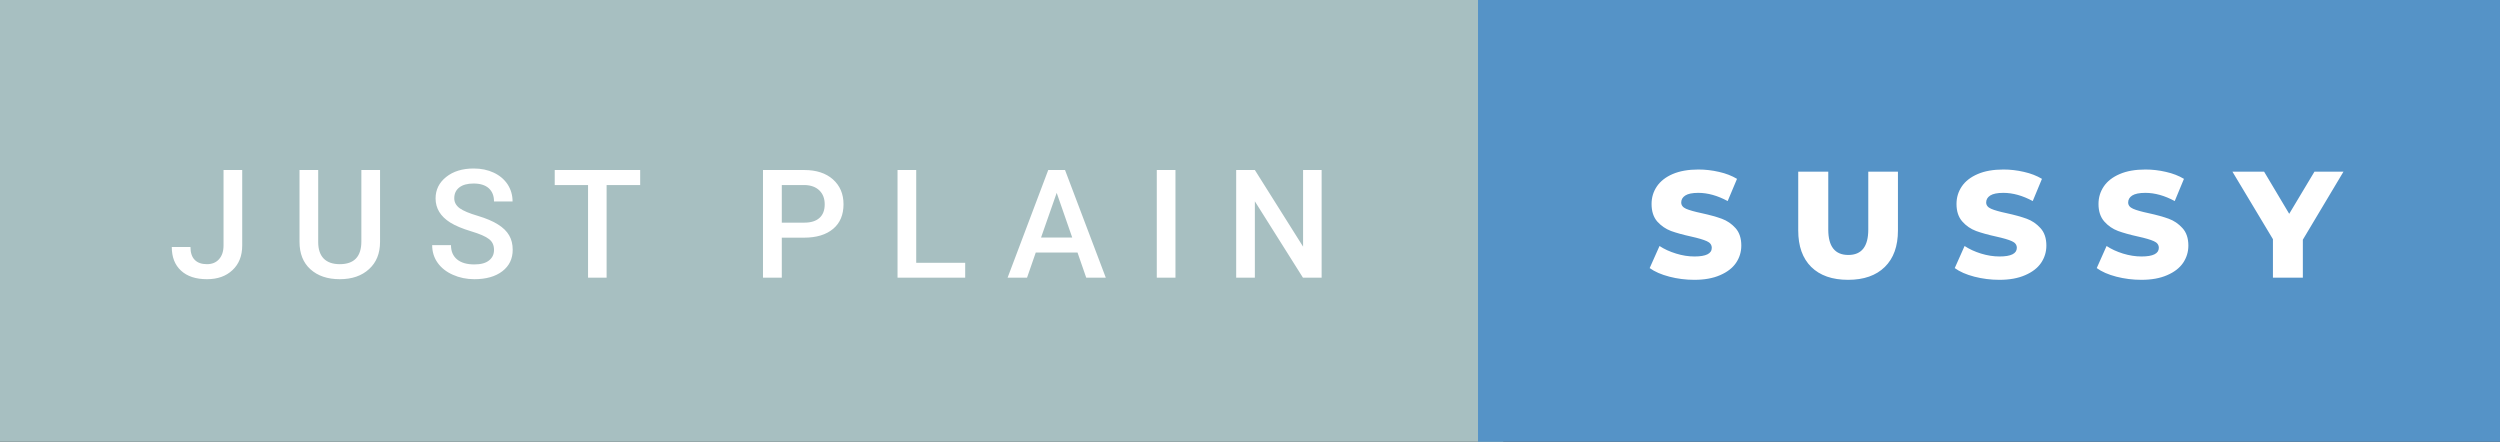 <svg xmlns="http://www.w3.org/2000/svg" width="198.07" height="35" viewBox="0 0 198.07 35"><rect x="0" y="0" width="198.07" height="35" fill="#333333" stroke="none"/><rect class="svg__rect" x="0" y="0" width="119.1" height="35" fill="#A7BFC1"/><rect class="svg__rect" x="117.1" y="0" width="80.97" height="35" fill="#5593C7"/><path class="svg__text" d="M13.61 19.57L13.61 19.57L15.09 19.57Q15.09 20.25 15.43 20.59Q15.76 20.93 16.40 20.93L16.40 20.93Q17.00 20.93 17.35 20.54Q17.71 20.14 17.71 19.45L17.71 19.45L17.71 13.47L19.19 13.47L19.19 19.45Q19.19 20.68 18.42 21.40Q17.66 22.12 16.40 22.12L16.40 22.12Q15.07 22.12 14.34 21.44Q13.61 20.77 13.61 19.57ZM23.73 19.16L23.73 19.16L23.73 13.47L25.21 13.47L25.21 19.18Q25.21 20.03 25.64 20.48Q26.08 20.93 26.92 20.93L26.92 20.93Q28.63 20.93 28.63 19.13L28.63 19.13L28.63 13.47L30.11 13.47L30.11 19.17Q30.11 20.53 29.24 21.32Q28.37 22.12 26.92 22.12L26.92 22.12Q25.46 22.12 24.59 21.33Q23.73 20.55 23.73 19.16ZM34.24 19.42L34.24 19.42L35.73 19.42Q35.73 20.15 36.21 20.55Q36.69 20.95 37.58 20.95L37.58 20.95Q38.36 20.95 38.75 20.63Q39.14 20.32 39.14 19.80L39.14 19.80Q39.14 19.24 38.74 18.94Q38.35 18.63 37.31 18.32Q36.28 18.01 35.67 17.63L35.67 17.63Q34.51 16.90 34.51 15.72L34.51 15.72Q34.51 14.69 35.35 14.02Q36.19 13.35 37.53 13.35L37.53 13.35Q38.42 13.35 39.12 13.68Q39.82 14.01 40.22 14.61Q40.61 15.22 40.61 15.96L40.61 15.96L39.14 15.96Q39.14 15.29 38.72 14.91Q38.30 14.54 37.52 14.54L37.52 14.54Q36.79 14.54 36.39 14.85Q35.99 15.16 35.99 15.71L35.99 15.71Q35.99 16.18 36.42 16.50Q36.86 16.81 37.85 17.10Q38.85 17.40 39.45 17.78Q40.06 18.16 40.34 18.65Q40.62 19.13 40.62 19.79L40.62 19.79Q40.62 20.86 39.80 21.49Q38.98 22.12 37.58 22.12L37.58 22.12Q36.66 22.12 35.88 21.77Q35.11 21.43 34.68 20.83Q34.24 20.22 34.24 19.42ZM46.59 14.66L43.95 14.66L43.95 13.47L50.72 13.47L50.72 14.66L48.06 14.66L48.06 22L46.59 22L46.59 14.66ZM61.94 22L60.45 22L60.45 13.47L63.72 13.47Q65.15 13.47 65.99 14.21Q66.83 14.96 66.83 16.18L66.83 16.18Q66.83 17.44 66.01 18.13Q65.18 18.83 63.70 18.83L63.70 18.83L61.94 18.83L61.94 22ZM61.94 14.66L61.94 17.64L63.72 17.64Q64.51 17.64 64.92 17.27Q65.34 16.90 65.34 16.19L65.34 16.19Q65.34 15.50 64.92 15.09Q64.50 14.68 63.76 14.66L63.76 14.66L61.94 14.66ZM76.47 22L71.11 22L71.11 13.47L72.59 13.47L72.59 20.82L76.47 20.82L76.47 22ZM81.37 22L79.83 22L83.05 13.47L84.38 13.47L87.61 22L86.06 22L85.37 20.01L82.06 20.01L81.37 22ZM83.72 15.28L82.48 18.82L84.95 18.82L83.72 15.28ZM93.13 22L91.65 22L91.65 13.47L93.13 13.47L93.13 22ZM99.42 22L97.94 22L97.94 13.47L99.42 13.47L103.24 19.54L103.24 13.47L104.71 13.47L104.71 22L103.23 22L99.42 15.95L99.42 22Z" fill="#FFFFFF"/><path class="svg__text" d="M130.70 21.24L130.70 21.24L131.48 19.49Q132.04 19.86 132.79 20.09Q133.53 20.32 134.25 20.32L134.25 20.32Q135.62 20.32 135.62 19.64L135.62 19.64Q135.62 19.28 135.23 19.11Q134.84 18.93 133.98 18.74L133.98 18.74Q133.03 18.53 132.39 18.30Q131.76 18.06 131.30 17.55Q130.85 17.03 130.85 16.16L130.85 16.16Q130.85 15.39 131.27 14.77Q131.69 14.15 132.52 13.79Q133.36 13.43 134.56 13.43L134.56 13.43Q135.39 13.43 136.20 13.62Q137.00 13.80 137.62 14.17L137.62 14.17L136.88 15.93Q135.68 15.28 134.55 15.28L134.55 15.28Q133.84 15.28 133.52 15.49Q133.20 15.70 133.20 16.04L133.20 16.04Q133.20 16.37 133.58 16.54Q133.97 16.71 134.82 16.89L134.82 16.89Q135.78 17.10 136.41 17.33Q137.04 17.56 137.50 18.07Q137.96 18.58 137.96 19.46L137.96 19.46Q137.96 20.21 137.54 20.83Q137.12 21.44 136.28 21.80Q135.44 22.17 134.24 22.17L134.24 22.17Q133.22 22.17 132.26 21.92Q131.30 21.67 130.70 21.24ZM142.47 18.26L142.47 18.26L142.47 13.60L144.85 13.60L144.85 18.19Q144.85 20.20 146.44 20.20L146.44 20.20Q148.02 20.20 148.02 18.19L148.02 18.19L148.02 13.60L150.37 13.60L150.37 18.26Q150.37 20.13 149.33 21.15Q148.29 22.17 146.42 22.17L146.42 22.17Q144.54 22.17 143.50 21.15Q142.47 20.13 142.47 18.26ZM154.87 21.24L154.87 21.24L155.65 19.49Q156.21 19.86 156.95 20.09Q157.70 20.32 158.42 20.32L158.42 20.32Q159.78 20.32 159.79 19.64L159.79 19.64Q159.79 19.28 159.40 19.11Q159.01 18.93 158.14 18.74L158.14 18.74Q157.19 18.53 156.56 18.30Q155.92 18.06 155.47 17.55Q155.01 17.03 155.01 16.16L155.01 16.16Q155.01 15.39 155.43 14.77Q155.85 14.15 156.69 13.79Q157.52 13.43 158.73 13.43L158.73 13.43Q159.55 13.43 160.36 13.62Q161.16 13.80 161.78 14.17L161.78 14.17L161.05 15.93Q159.85 15.28 158.72 15.28L158.72 15.28Q158.01 15.28 157.68 15.49Q157.36 15.70 157.36 16.04L157.36 16.04Q157.36 16.37 157.75 16.54Q158.13 16.71 158.98 16.89L158.98 16.89Q159.94 17.10 160.57 17.33Q161.20 17.56 161.66 18.07Q162.13 18.58 162.13 19.46L162.13 19.46Q162.13 20.21 161.71 20.83Q161.29 21.44 160.45 21.80Q159.61 22.17 158.41 22.17L158.41 22.17Q157.39 22.17 156.42 21.92Q155.46 21.67 154.87 21.24ZM166.12 21.24L166.12 21.24L166.90 19.49Q167.46 19.86 168.20 20.09Q168.95 20.32 169.67 20.32L169.67 20.32Q171.03 20.32 171.04 19.64L171.04 19.64Q171.04 19.28 170.65 19.11Q170.26 18.93 169.39 18.74L169.39 18.74Q168.44 18.53 167.81 18.30Q167.17 18.06 166.72 17.55Q166.26 17.03 166.26 16.16L166.26 16.16Q166.26 15.39 166.68 14.77Q167.10 14.15 167.94 13.79Q168.77 13.43 169.98 13.43L169.98 13.43Q170.80 13.43 171.61 13.62Q172.41 13.80 173.03 14.17L173.03 14.17L172.30 15.93Q171.10 15.28 169.97 15.28L169.97 15.28Q169.26 15.28 168.93 15.49Q168.61 15.70 168.61 16.04L168.61 16.04Q168.61 16.37 169.00 16.54Q169.38 16.71 170.23 16.89L170.23 16.89Q171.19 17.10 171.82 17.33Q172.45 17.56 172.91 18.07Q173.38 18.58 173.38 19.46L173.38 19.46Q173.38 20.21 172.96 20.83Q172.54 21.44 171.70 21.80Q170.86 22.17 169.66 22.17L169.66 22.17Q168.64 22.17 167.67 21.92Q166.71 21.67 166.12 21.24ZM180.08 18.95L176.87 13.60L179.38 13.60L181.37 16.94L183.37 13.60L185.67 13.60L182.45 18.99L182.45 22L180.08 22L180.08 18.95Z" fill="#FFFFFF" x="130.1"/></svg>